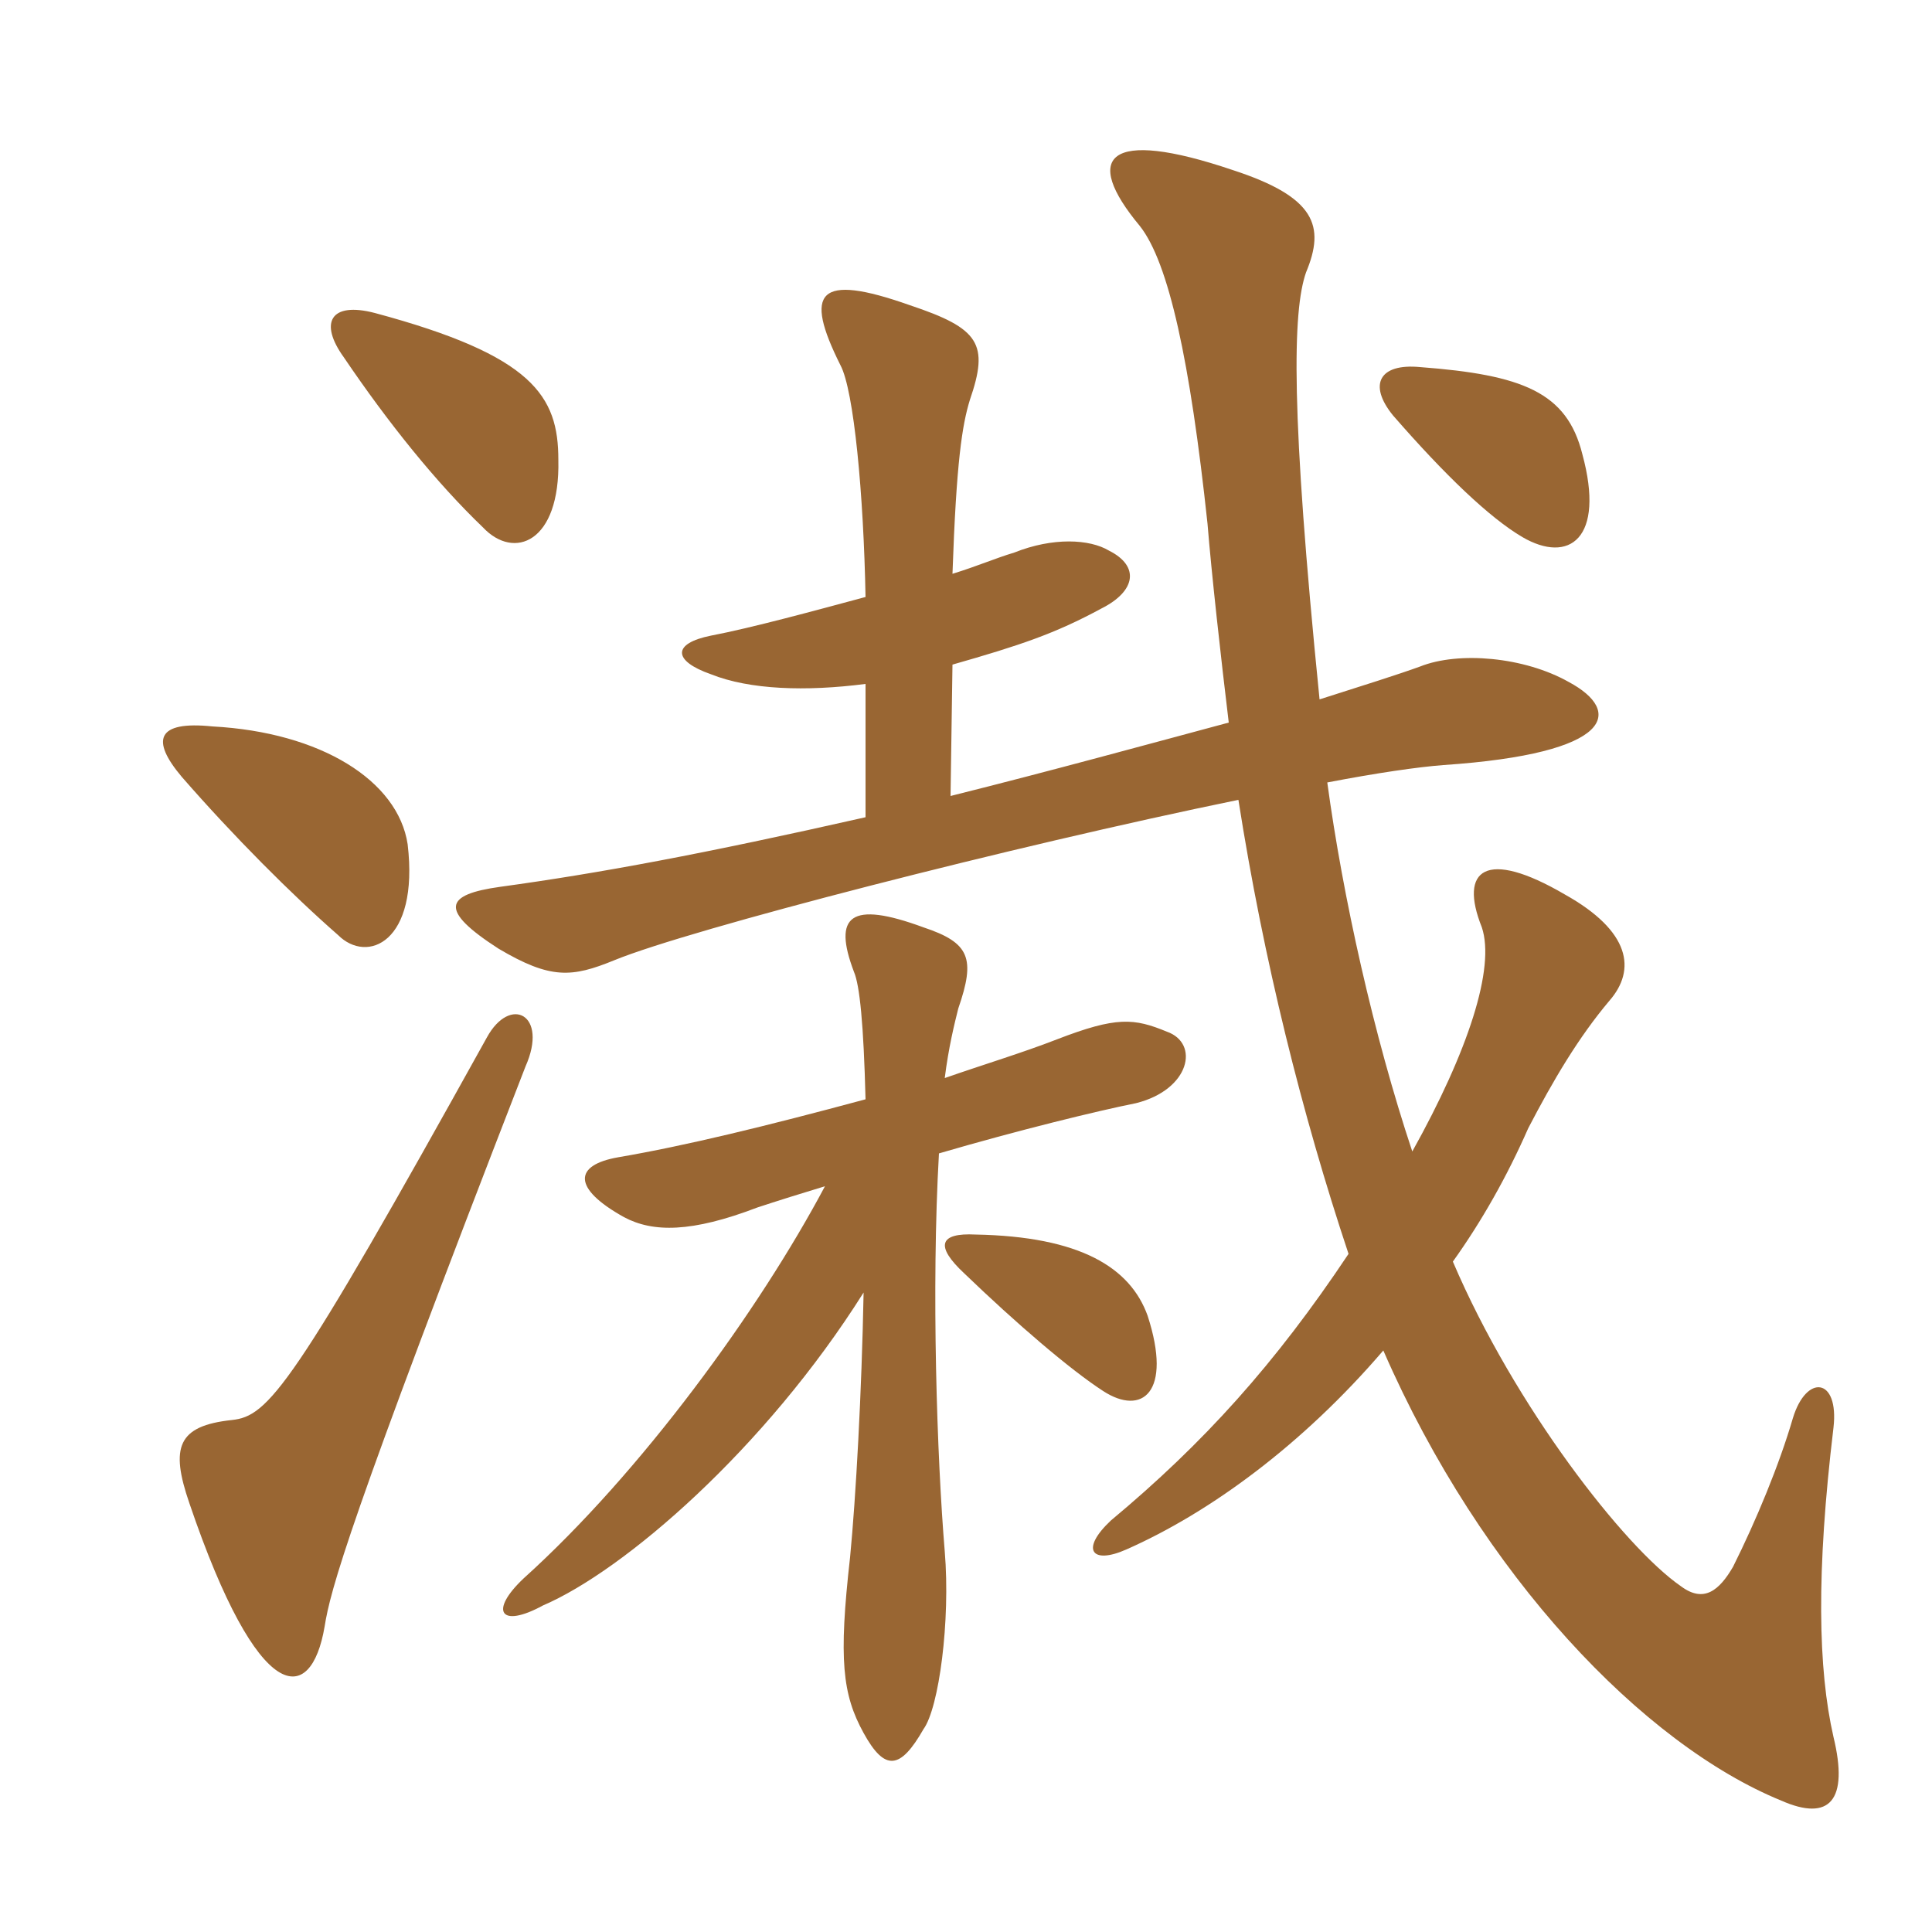 <svg xmlns="http://www.w3.org/2000/svg" xmlns:xlink="http://www.w3.org/1999/xlink" width="150" height="150"><path fill="#996633" padding="10" d="M89.10 102.15C87.75 98.40 83.85 96 75.75 95.85C72.90 95.70 72.60 96.75 74.85 98.85C78.90 102.75 83.10 106.35 85.65 108C88.65 109.95 91.05 108.15 89.10 102.15ZM73.35 83.70C73.65 81.30 74.10 79.50 74.40 78.30C75.75 74.40 75.30 73.20 71.70 72C66 69.90 64.65 71.10 66.30 75.45C66.75 76.50 67.05 79.50 67.20 85.35C59.40 87.45 53.25 88.95 48 89.85C44.55 90.45 44.40 92.25 48.45 94.50C50.70 95.70 53.70 95.70 58.80 93.75C60.15 93.30 62.55 92.55 64.05 92.10C58.95 101.70 49.80 114.30 40.65 122.55C37.95 125.10 38.85 126.45 42.15 124.65C48.45 121.95 59.40 112.50 67.05 100.35C66.90 108.15 66.45 116.25 66 120.90C65.10 128.85 65.40 131.55 67.05 134.55C68.70 137.55 69.90 137.40 71.70 134.25C72.90 132.60 73.80 125.85 73.35 120.45C72.75 113.25 72.30 100.05 72.90 89.55C79.05 87.75 85.20 86.25 88.20 85.65C92.40 84.60 93.15 81 90.60 80.10C88.05 79.05 86.70 78.90 82.05 80.70C79.35 81.75 76.35 82.65 73.35 83.70ZM110.25 28.50C107.10 28.20 106.20 29.85 108.15 32.25C112.20 36.90 115.65 40.20 118.20 41.70C121.80 43.80 124.65 41.85 122.85 35.25C121.65 30.45 118.20 29.10 110.25 28.50ZM67.20 46.35C63.30 47.40 58.35 48.75 55.20 49.35C52.20 49.95 52.20 51.30 55.20 52.35C58.20 53.55 62.55 53.70 67.20 53.10L67.20 63.45C54.60 66.30 46.50 67.80 38.85 68.85C34.50 69.45 34.05 70.65 38.70 73.65C42.75 76.05 44.40 75.90 47.70 74.55C53.55 72.15 78.60 65.70 96.15 62.10C98.10 74.55 101.10 86.55 104.70 97.35C99 105.90 93.45 112.05 86.25 118.05C83.85 120.30 84.75 121.50 87.45 120.30C93.90 117.45 101.10 112.20 107.40 104.85C115.05 122.40 127.65 135.45 138.30 139.80C142.05 141.45 143.55 139.80 142.35 134.85C141.15 129.60 141 122.10 142.35 110.85C142.80 106.95 140.25 106.65 139.20 110.10C138.15 113.70 136.35 118.05 134.55 121.65C133.50 123.45 132.30 124.50 130.50 123.15C126.15 120.15 117.60 109.20 112.80 97.95C115.05 94.80 117 91.35 118.65 87.60C120.60 83.85 122.55 80.55 124.95 77.70C127.05 75.30 126.60 72.30 121.50 69.45C115.35 65.85 113.25 67.50 115.05 72C116.10 75.15 114 81.60 109.65 89.40C106.65 80.40 104.25 69.60 103.05 60.75C106.95 60 110.10 59.55 112.05 59.40C125.40 58.50 126 55.20 121.80 52.95C118.35 51 113.25 50.55 110.25 51.75C108.60 52.35 105.75 53.25 102.45 54.30C100.20 31.95 100.35 24.15 101.40 21.15C102.90 17.55 102.15 15.30 95.70 13.20C85.95 9.90 84 12.15 88.50 17.55C90.75 20.40 92.40 28.05 93.75 40.65C94.05 44.40 94.80 51.15 95.40 56.10C89.25 57.75 81.60 59.85 73.80 61.80L73.95 51.60C79.20 50.10 81.90 49.20 85.50 47.25C88.20 45.90 88.50 43.95 86.10 42.75C84.60 41.85 81.75 41.70 78.75 42.90C77.25 43.35 75.90 43.95 73.95 44.55C74.25 35.85 74.70 33 75.30 31.05C76.80 26.70 76.05 25.50 70.65 23.70C63.45 21.15 62.40 22.65 65.25 28.35C66.30 30.30 67.05 38.40 67.20 46.35ZM40.80 82.80C42.60 78.75 39.60 77.25 37.80 80.55C22.65 107.85 20.85 109.95 18 110.25C13.80 110.70 13.20 112.35 14.70 116.70C20.10 132.60 24.15 132.45 25.20 126.30C25.65 123.45 27 118.35 40.80 82.80ZM31.65 65.55C30.90 60.60 24.90 56.85 16.50 56.40C12.15 55.95 11.70 57.45 14.10 60.30C18.15 64.95 22.65 69.45 26.25 72.60C28.50 74.85 32.55 73.20 31.65 65.55ZM43.35 35.70C43.35 30.75 41.40 27.60 29.10 24.30C25.65 23.40 24.75 25.05 26.70 27.75C30.15 32.85 33.90 37.50 37.50 40.95C39.90 43.50 43.50 42.15 43.35 35.70Z"/></svg>
